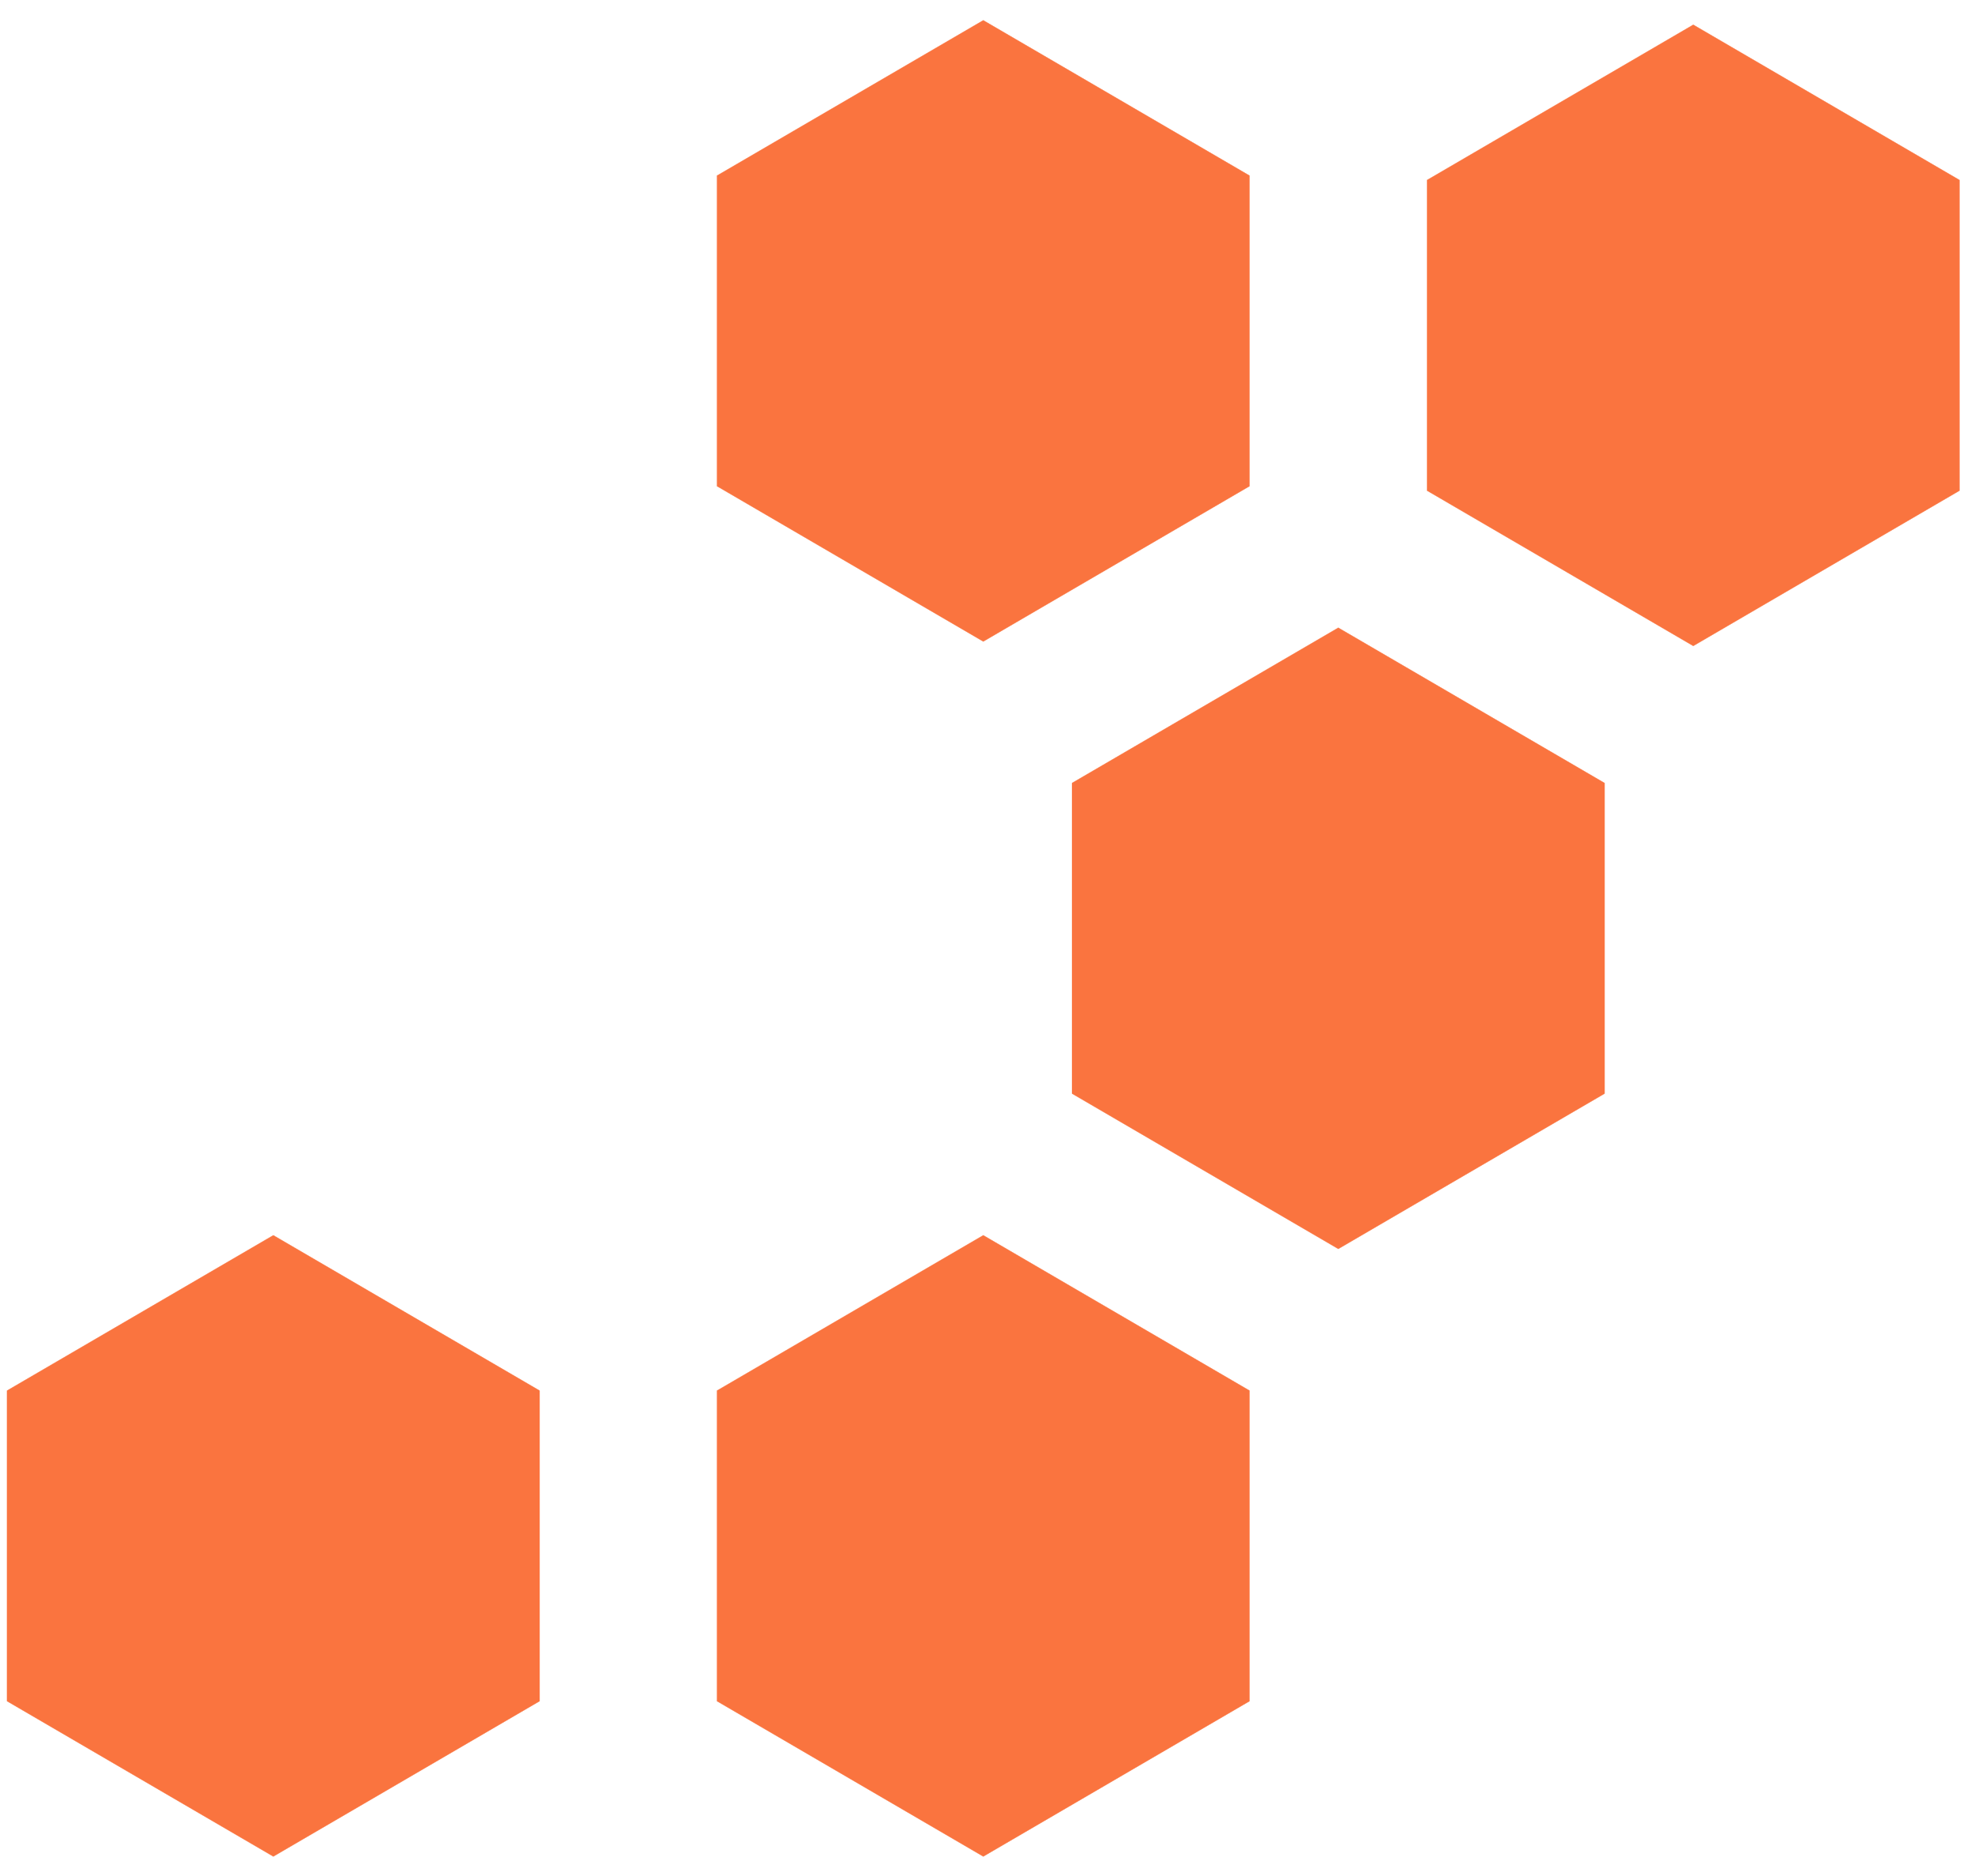 <?xml version="1.0" encoding="UTF-8"?> <svg xmlns="http://www.w3.org/2000/svg" width="80" height="76" viewBox="0 0 80 76" fill="none"><path d="M50.614 19.697L39.829 25.989L29.043 19.697V7.114L39.829 0.822L50.614 7.114V19.697Z" fill="#FA743F" stroke="#FA743F" stroke-width="0.009"></path><path d="M79.374 19.877L68.588 26.169L57.803 19.877V7.294L68.588 1.002L79.374 7.294V19.877Z" fill="#FA743F" stroke="#FA743F" stroke-width="0.009"></path><path d="M64.995 44.305L54.209 50.596L43.424 44.305V31.721L54.209 25.43L64.995 31.721V44.305Z" fill="#FA743F" stroke="#FA743F" stroke-width="0.009"></path><path d="M21.857 68.918L11.071 75.21L0.285 68.918V56.335L11.071 50.043L21.857 56.335V68.918Z" fill="#FA743F" stroke="#FA743F" stroke-width="0.009"></path><path d="M50.614 68.918L39.829 75.21L29.043 68.918V56.335L39.829 50.043L50.614 56.335V68.918Z" fill="#FA743F" stroke="#FA743F" stroke-width="0.009"></path></svg> 